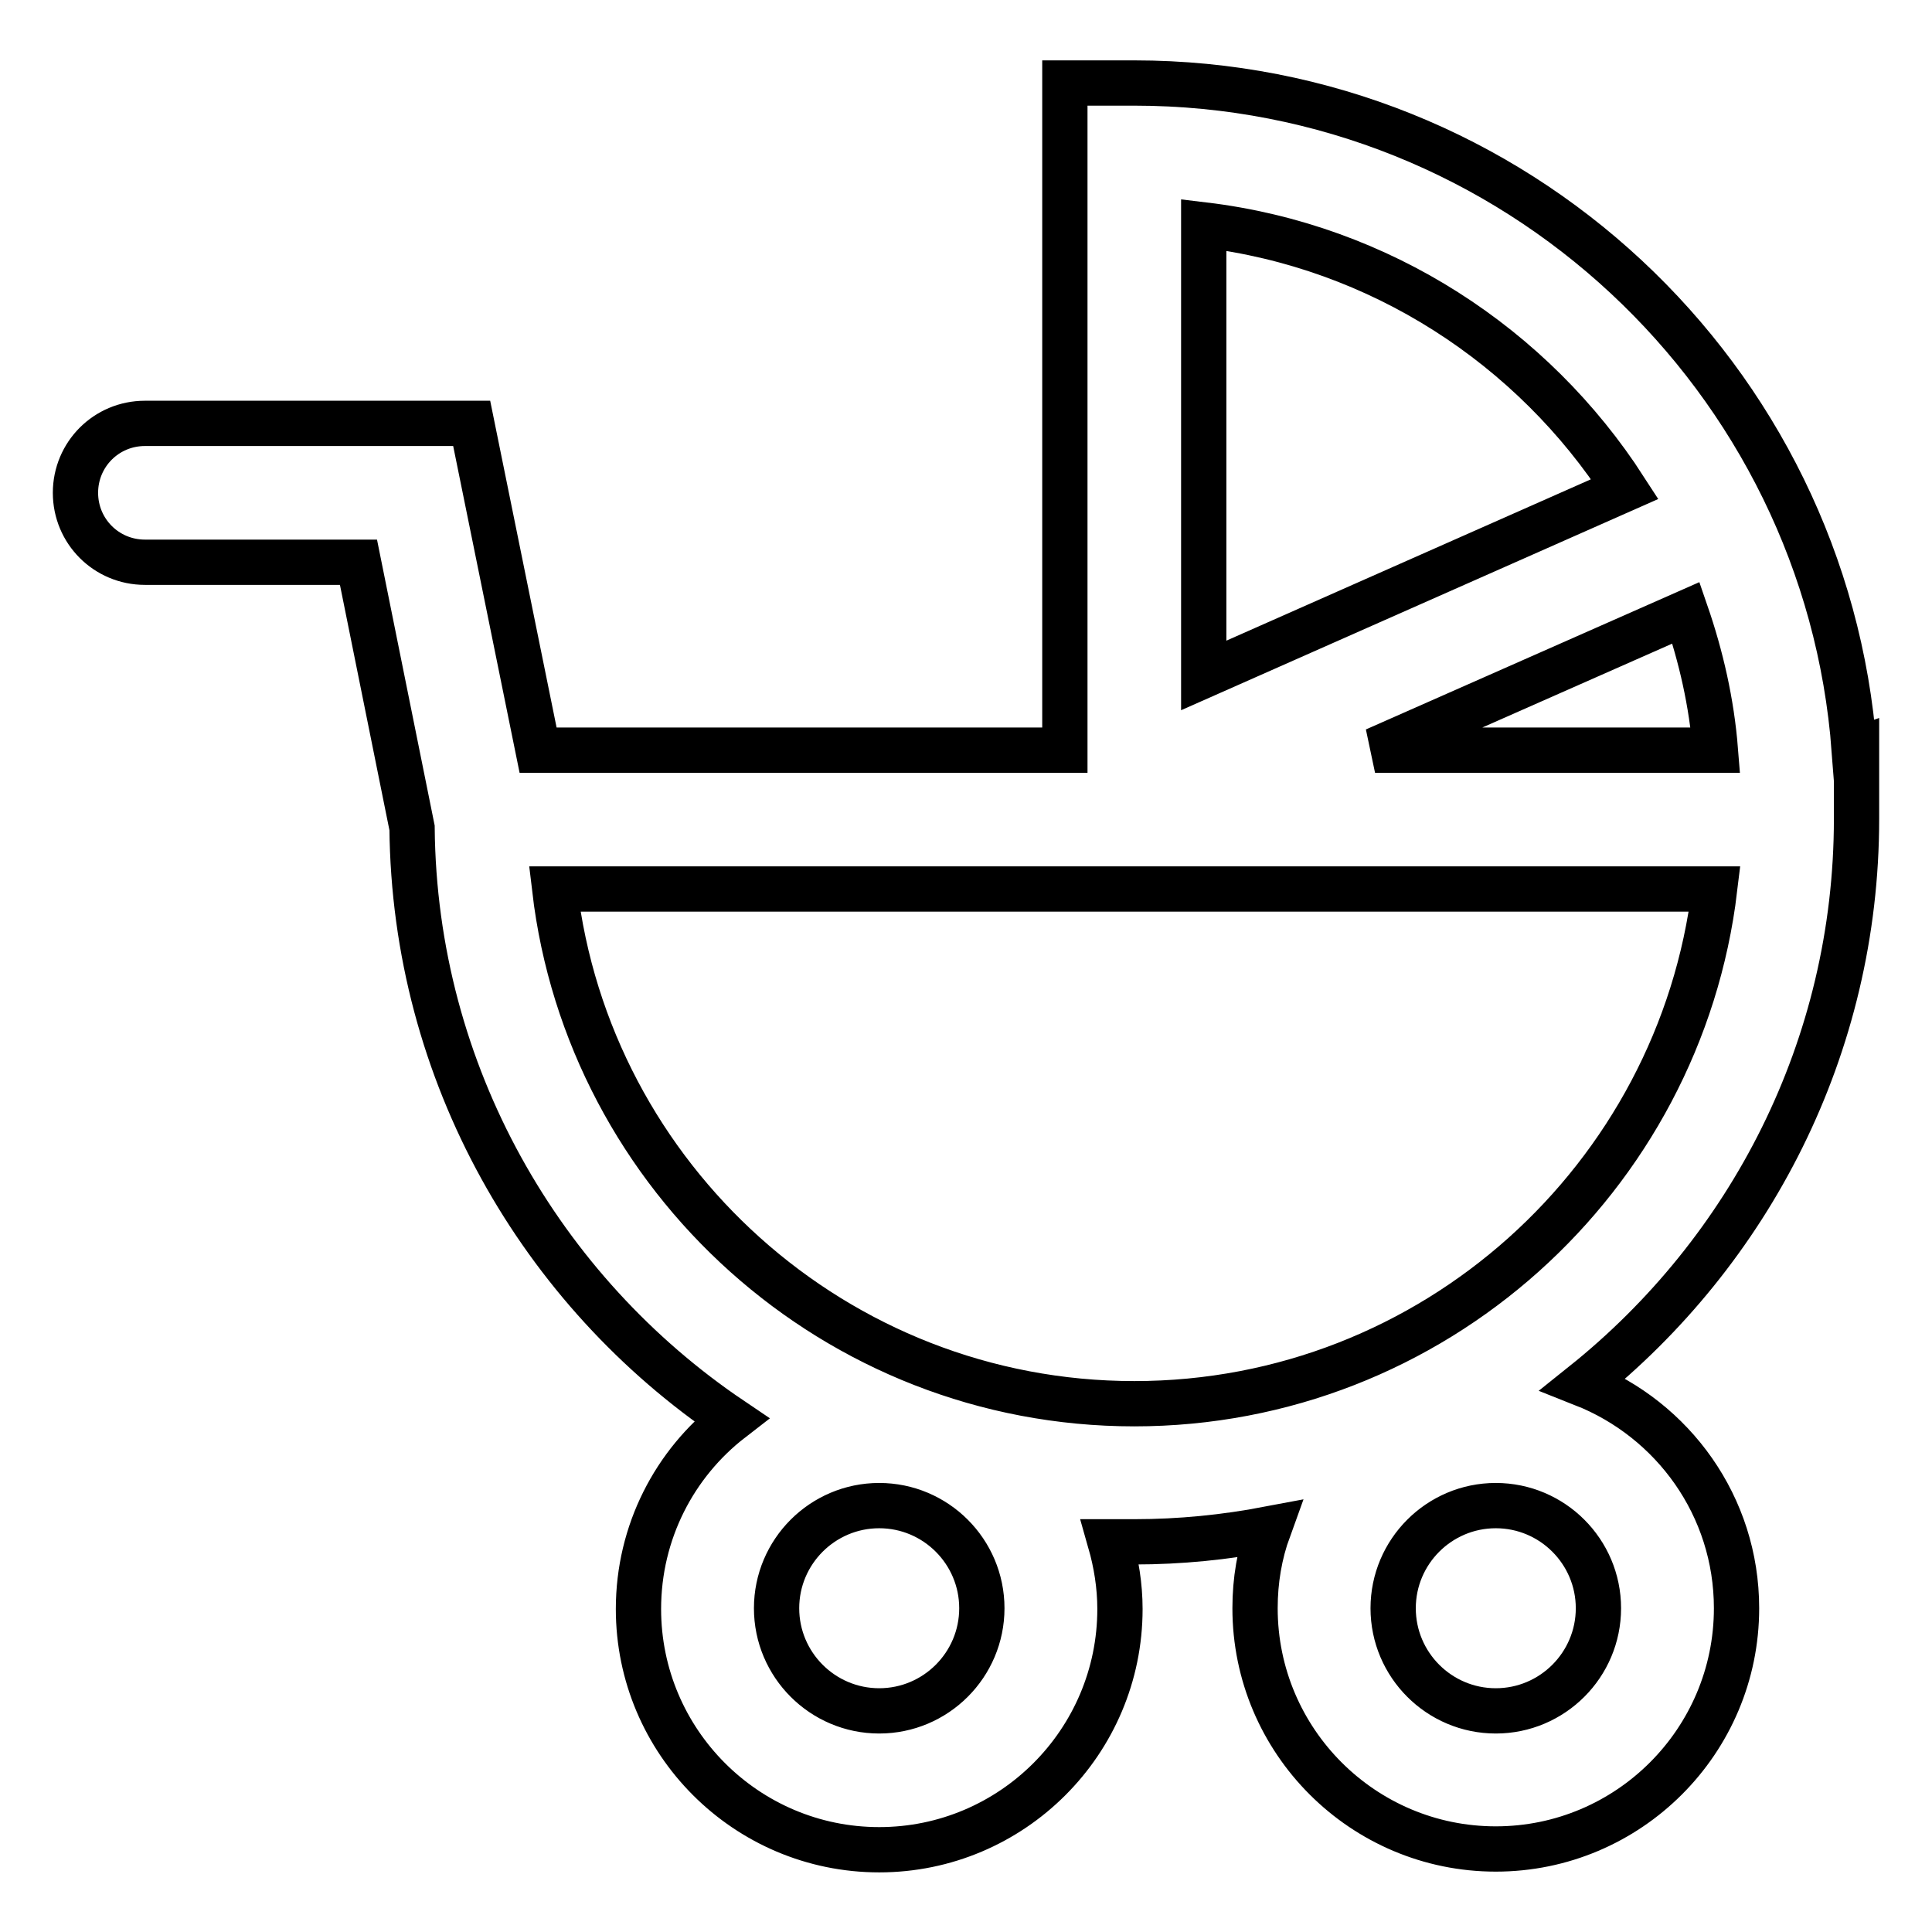 <?xml version="1.0" encoding="utf-8"?>
<!-- Svg Vector Icons : http://www.onlinewebfonts.com/icon -->
<!DOCTYPE svg PUBLIC "-//W3C//DTD SVG 1.1//EN" "http://www.w3.org/Graphics/SVG/1.1/DTD/svg11.dtd">
<svg version="1.1" xmlns="http://www.w3.org/2000/svg" xmlns:xlink="http://www.w3.org/1999/xlink" x="0px" y="0px" viewBox="0 0 256 256" enable-background="new 0 0 256 256" xml:space="preserve">
<g><g><path stroke-width="6" fill-opacity="0" stroke="#000000"  d="M245.7,99.4C242,50,200.6,11,150.3,11h-9.2v88.4H71.3l-8.8-43.3H19.2c-5.1,0-9.2,4.1-9.2,9.2s4.1,9.2,9.2,9.2h28.3l7.1,35.2c0.3,32.6,17.1,61.4,42.3,78.4c-7.5,5.8-12.3,14.9-12.3,25.1c0,17.6,14.3,31.9,31.9,31.9c17.6,0,31.9-14.3,31.9-31.9c0-3.1-0.5-6.1-1.3-8.9c1.1,0,2.1,0,3.2,0c6.1,0,12-0.6,17.8-1.7c-1.2,3.3-1.8,6.8-1.8,10.5c0,17.6,14.3,31.9,31.9,31.9c17.6,0,31.9-14.3,31.9-31.9c0-13.5-8.4-25-20.3-29.7c22-17.6,36.2-44.6,36.2-74.9v-9.2L245.7,99.4L245.7,99.4z M116.5,226.7c-7.5,0-13.6-6.1-13.6-13.6c0-7.5,6.1-13.6,13.6-13.6c7.5,0,13.6,6.1,13.6,13.6C130.1,220.6,124,226.7,116.5,226.7z M198.2,226.7c-7.5,0-13.6-6.1-13.6-13.6c0-7.5,6.1-13.6,13.6-13.6c7.5,0,13.6,6.1,13.6,13.6C211.8,220.6,205.7,226.7,198.2,226.7z M227.3,99.4h-45.1l41.2-18.2C225.4,87,226.8,93.1,227.3,99.4z M215.3,64.8l-55.8,24.7V29.8C182.9,32.6,203.1,45.9,215.3,64.8z M150.3,186c-39.6,0-72.3-29.9-76.8-68.2h153.7C222.6,156.1,189.9,186,150.3,186z"/></g></g>
</svg>